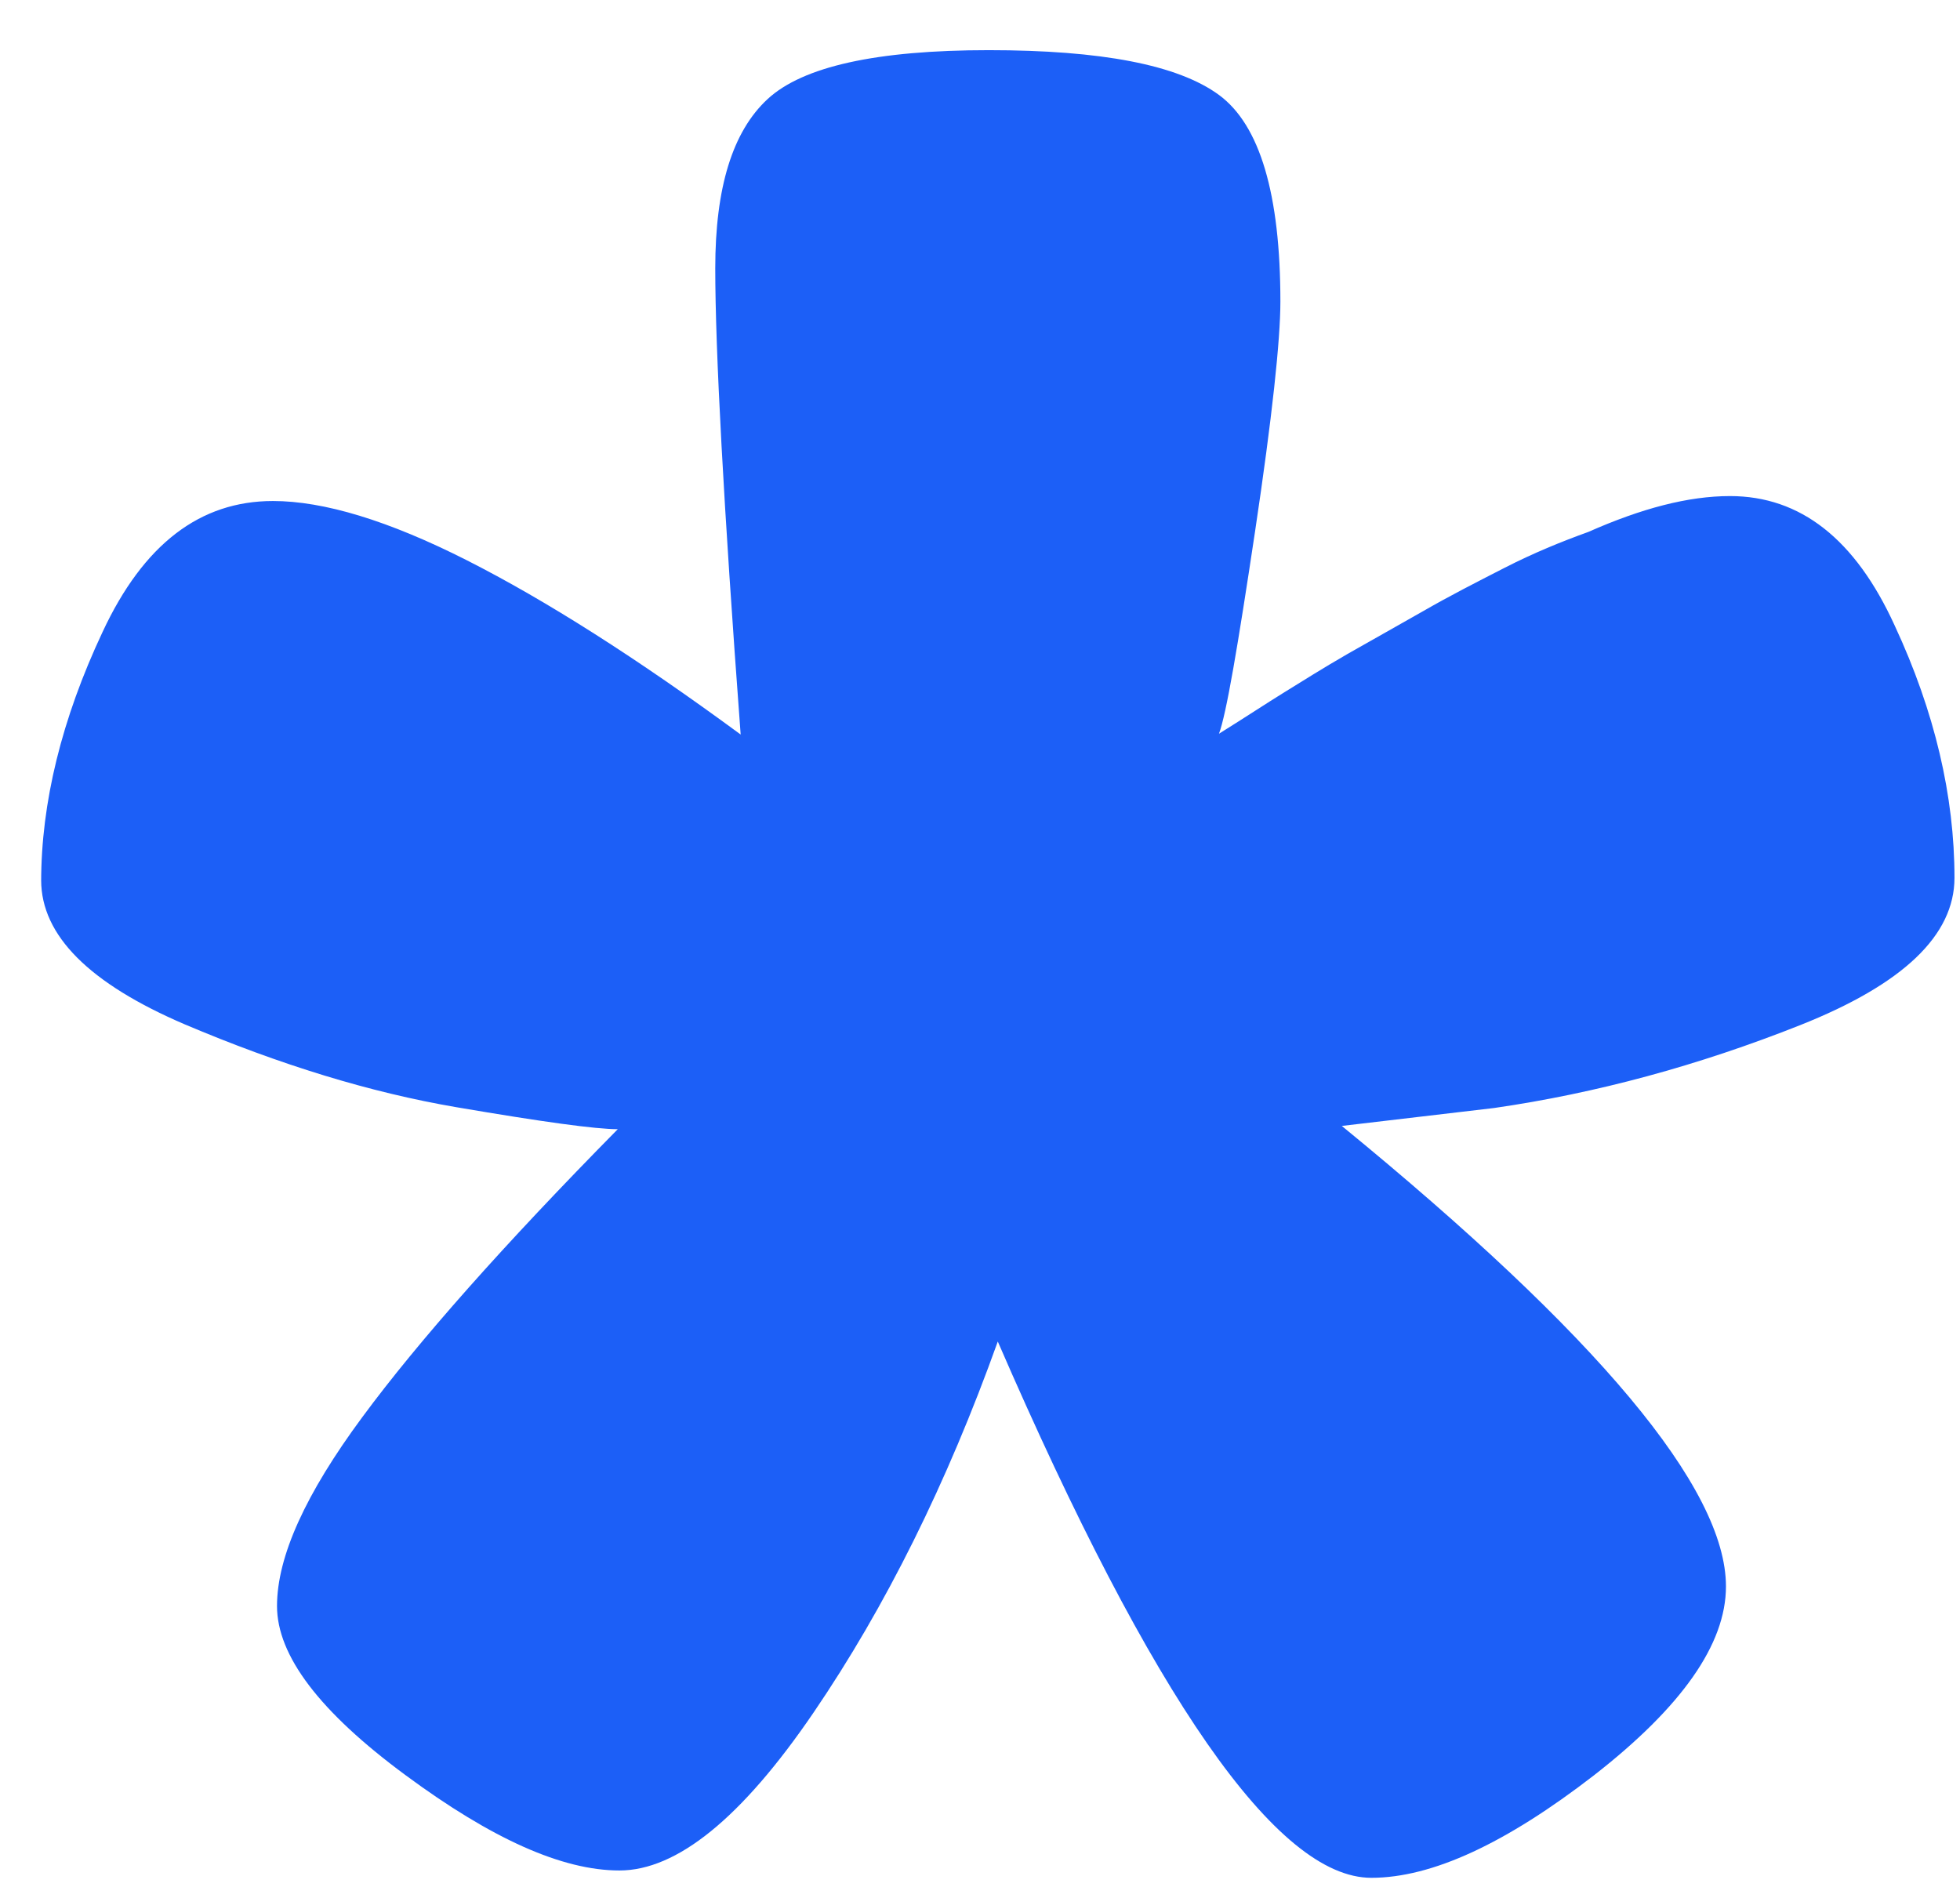 <svg width="27" height="26" viewBox="0 0 27 26" fill="none" xmlns="http://www.w3.org/2000/svg">
<path d="M0.567 12.148C0.567 11.06 0.849 9.906 1.413 8.706C1.977 7.496 2.756 6.902 3.76 6.902C4.46 6.902 5.351 7.171 6.434 7.72C7.517 8.269 8.77 9.065 10.203 10.119C9.966 6.946 9.853 4.805 9.853 3.696C9.853 2.586 10.09 1.812 10.575 1.364C11.06 0.916 12.075 0.691 13.621 0.691C15.167 0.691 16.227 0.893 16.792 1.308C17.356 1.723 17.638 2.676 17.638 4.155C17.638 4.682 17.525 5.747 17.288 7.328C17.051 8.908 16.893 9.839 16.792 10.108C17.153 9.883 17.457 9.682 17.694 9.536C17.931 9.39 18.213 9.211 18.563 9.009L19.612 8.415C19.962 8.213 20.334 8.023 20.729 7.821C21.124 7.619 21.508 7.462 21.88 7.328C22.614 7.003 23.257 6.834 23.832 6.834C24.802 6.834 25.558 7.428 26.1 8.617C26.653 9.805 26.924 10.971 26.924 12.092C26.924 12.888 26.213 13.56 24.802 14.121C23.392 14.681 21.982 15.062 20.583 15.264L18.484 15.511C22.004 18.392 23.776 20.499 23.776 21.855C23.776 22.651 23.166 23.515 21.959 24.456C20.741 25.398 19.725 25.869 18.89 25.869C17.593 25.869 15.878 23.402 13.745 18.481C13.046 20.432 12.2 22.136 11.207 23.593C10.214 25.05 9.322 25.768 8.533 25.768C7.743 25.768 6.772 25.331 5.588 24.456C4.403 23.582 3.816 22.808 3.816 22.125C3.816 21.441 4.211 20.578 4.99 19.524C5.768 18.47 6.942 17.147 8.51 15.556C8.205 15.556 7.472 15.455 6.287 15.253C5.103 15.051 3.861 14.67 2.541 14.11C1.233 13.549 0.567 12.888 0.567 12.125V12.148Z" fill="#1C5FF7"/>
</svg>
